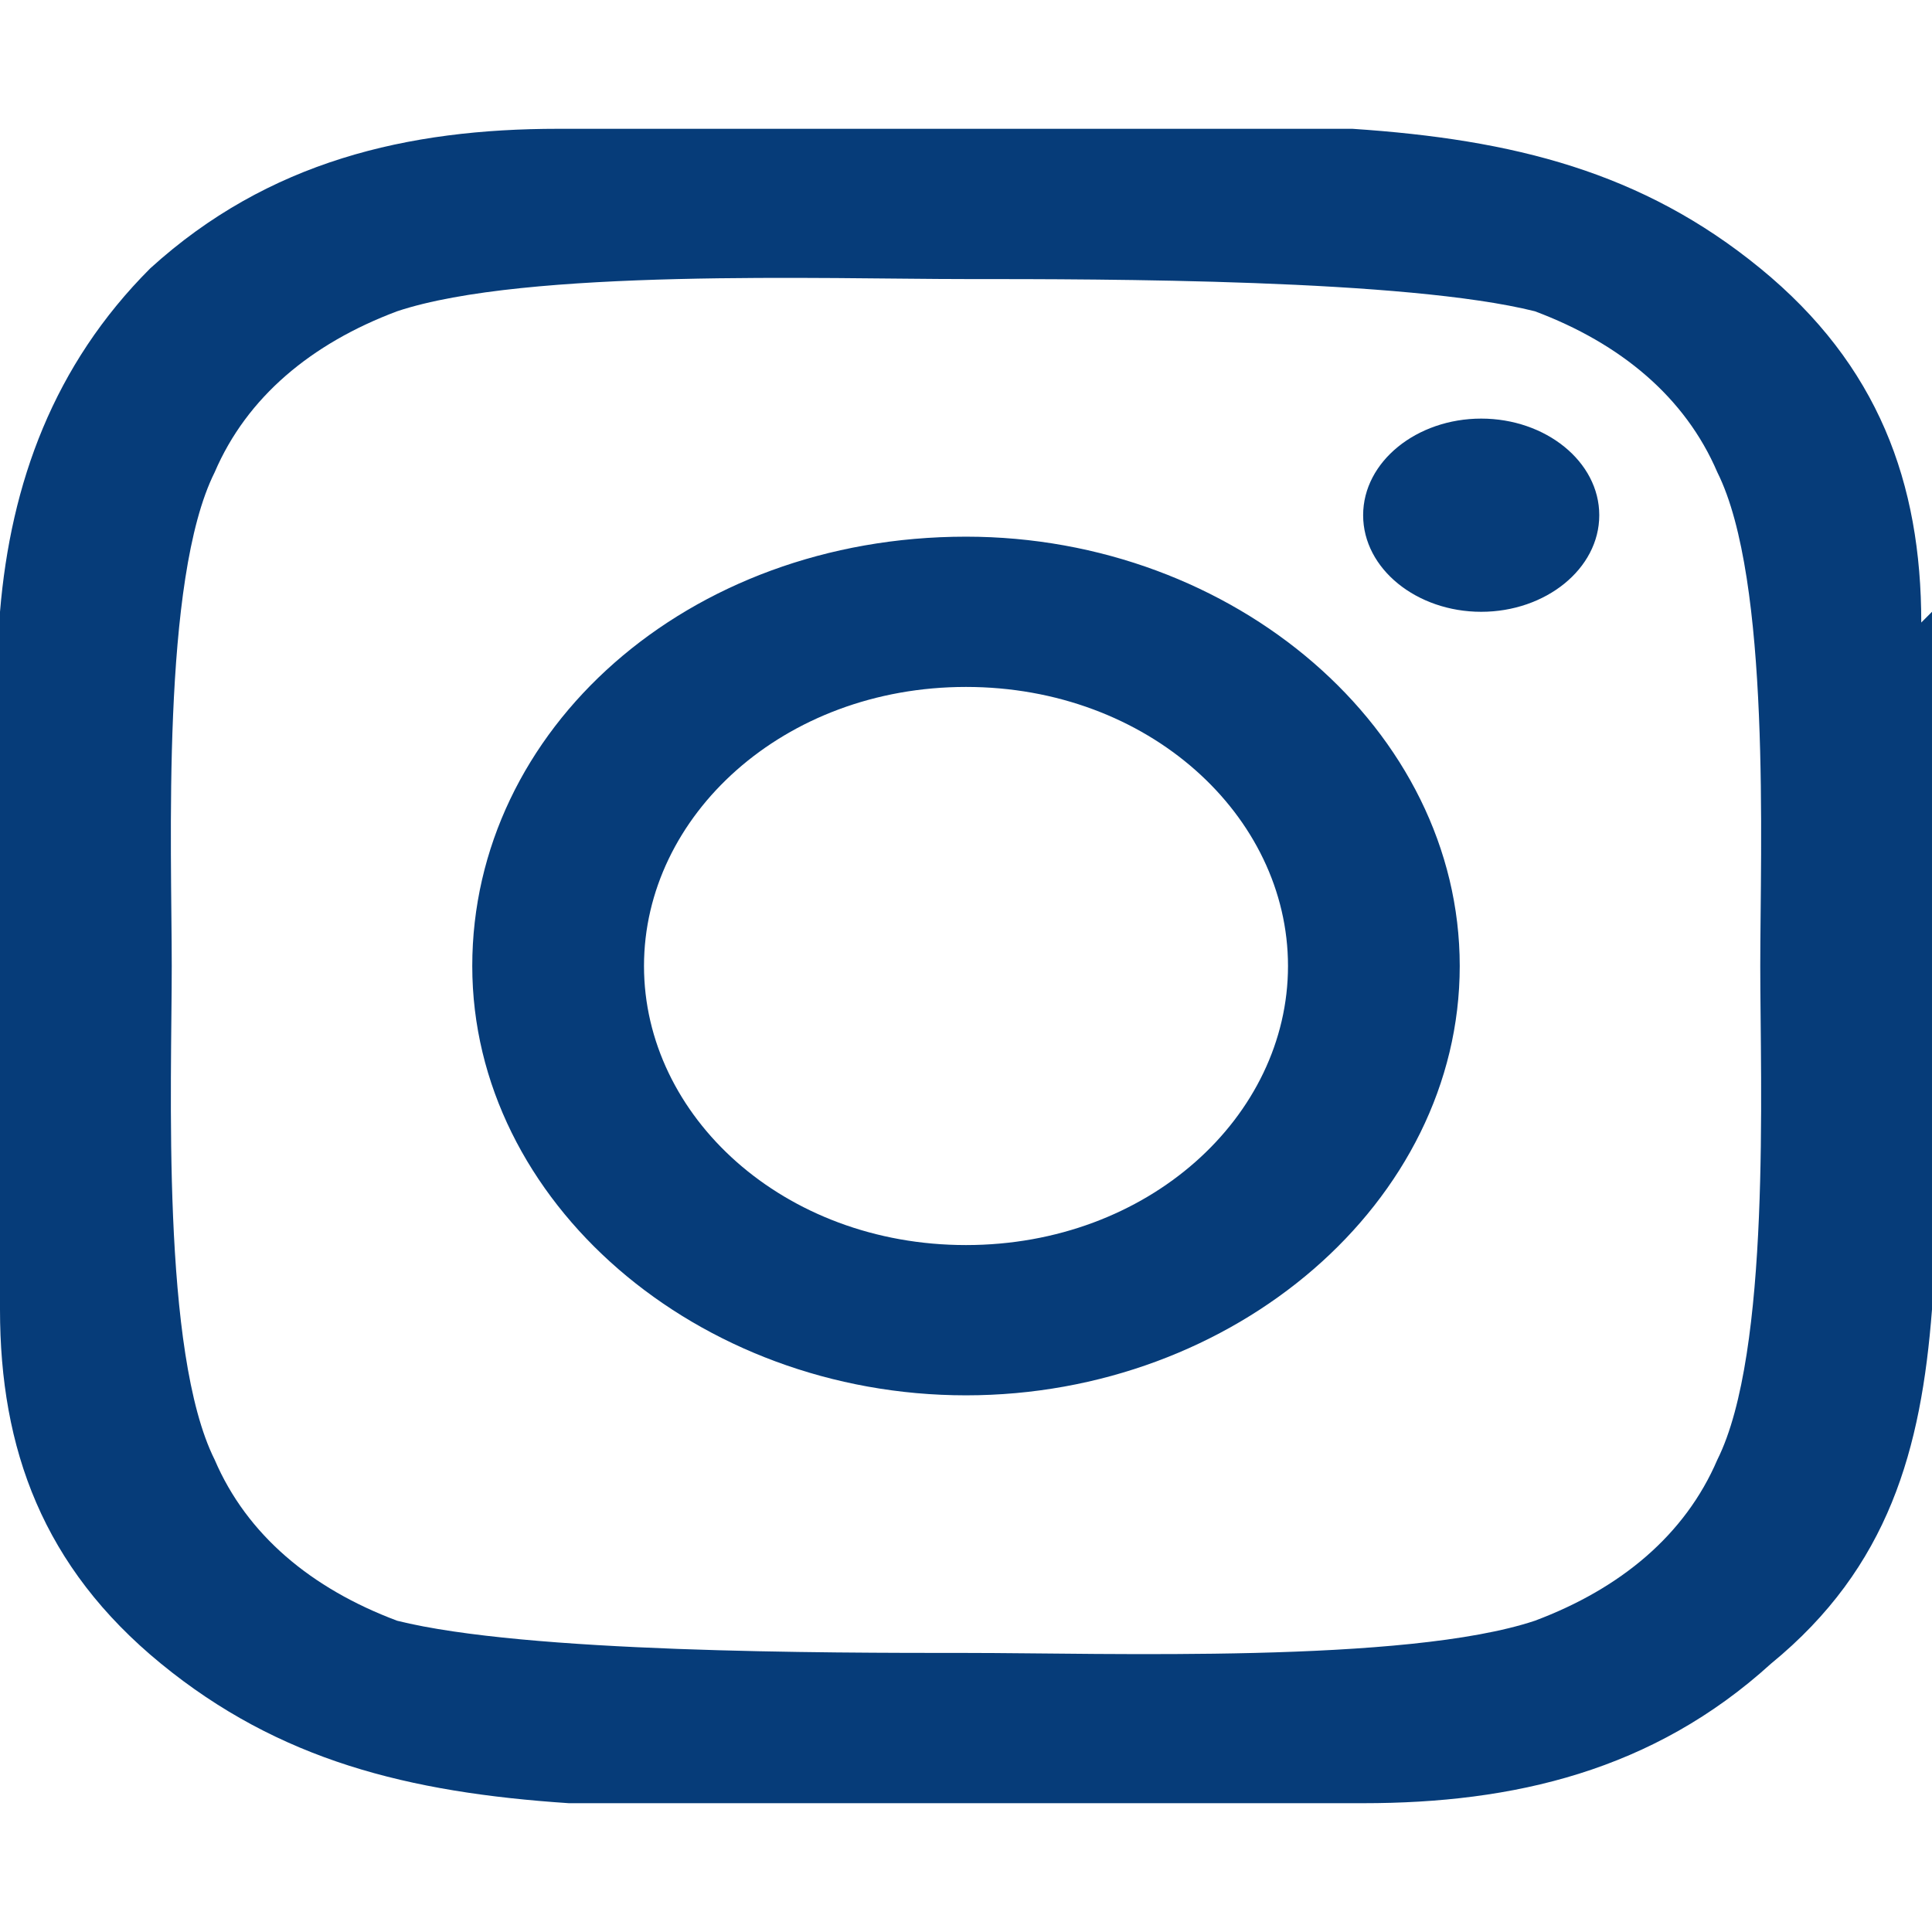 <?xml version="1.0" encoding="UTF-8"?>
<svg id="Capa_1" xmlns="http://www.w3.org/2000/svg" version="1.1" xmlns:xlink="http://www.w3.org/1999/xlink" viewBox="0 0 18 18">
  <!-- Generator: Adobe Illustrator 29.2.1, SVG Export Plug-In . SVG Version: 2.1.0 Build 116)  -->
  <defs>
    <style>
      .st0 {
        fill: #063c79;
      }
    </style>
  </defs>
  <g id="surface1">
    <path class="st0" d="M9,5c-2.6,0-4.6,1.8-4.6,4s2.1,4,4.6,4,4.6-1.8,4.6-4-2.1-4-4.6-4ZM9,11.6c-1.7,0-3-1.2-3-2.6s1.3-2.6,3-2.6,3,1.2,3,2.6-1.3,2.6-3,2.6ZM14.9,4.8c0,.5-.5.9-1.1.9s-1.1-.4-1.1-.9.5-.9,1.1-.9,1.1.4,1.1.9ZM17.9,5.8c0-1.3-.4-2.4-1.5-3.3-1.1-.9-2.3-1.2-3.8-1.3-1.5,0-5.9,0-7.4,0-1.4,0-2.7.3-3.8,1.3C.5,3.4.1,4.5,0,5.7,0,7,0,10.9,0,12.2c0,1.3.4,2.4,1.5,3.3,1.1.9,2.3,1.2,3.8,1.3,1.5,0,5.9,0,7.4,0,1.4,0,2.7-.3,3.8-1.3,1.1-.9,1.4-2,1.5-3.3,0-1.3,0-5.2,0-6.5ZM16,13.6c-.3.7-.9,1.2-1.7,1.5-1.2.4-4,.3-5.3.3s-4.1,0-5.3-.3c-.8-.3-1.4-.8-1.7-1.5-.5-1-.4-3.5-.4-4.6s-.1-3.6.4-4.6c.3-.7.9-1.2,1.7-1.5,1.2-.4,4-.3,5.3-.3s4.1,0,5.3.3c.8.3,1.4.8,1.7,1.5.5,1,.4,3.5.4,4.6s.1,3.6-.4,4.6Z"/>
  </g>
</svg>